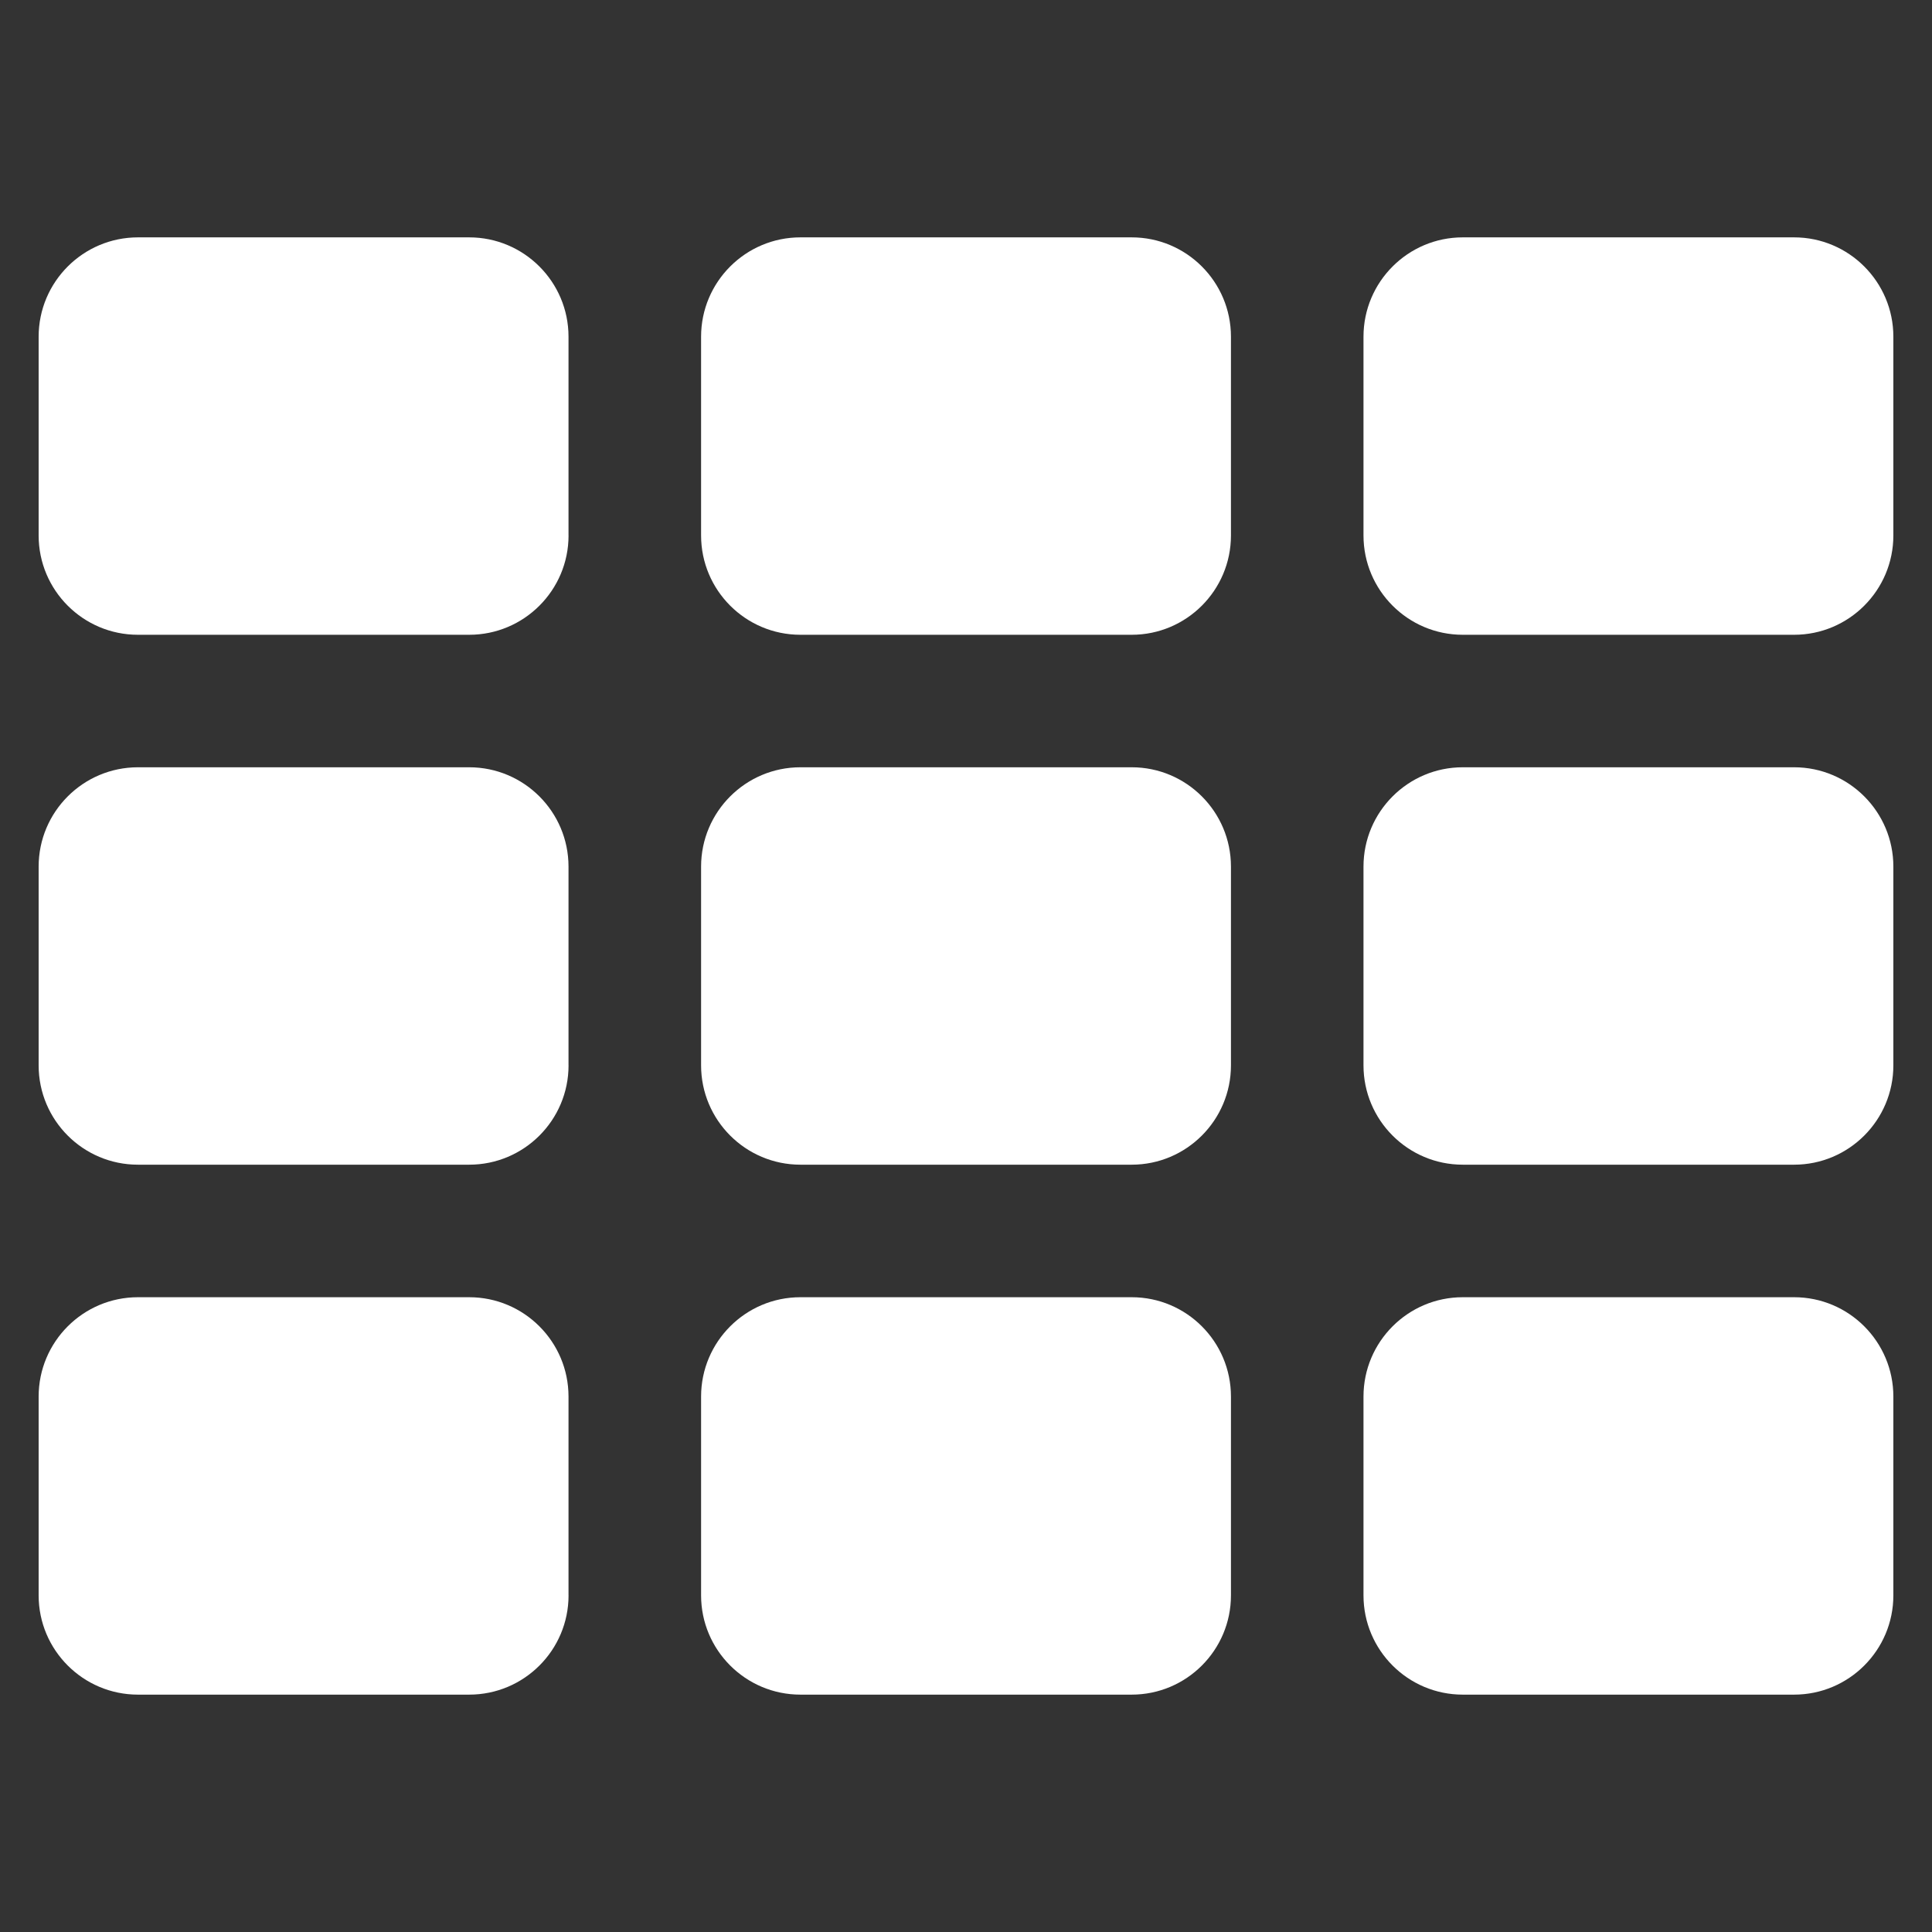 <?xml version="1.0" encoding="utf-8"?>
<!-- Generator: Adobe Illustrator 22.0.1, SVG Export Plug-In . SVG Version: 6.00 Build 0)  -->
<svg version="1.1" id="Layer_1" xmlns="http://www.w3.org/2000/svg" xmlns:xlink="http://www.w3.org/1999/xlink" x="0px" y="0px"
	 viewBox="0 0 50 50" enable-background="new 0 0 50 50" xml:space="preserve">
<rect x="0" y="0" width="50" height="50" fill="#333333" stroke="none"/>
<g>
	<path fill="#FFFFFF" d="M14.714,13.857c0,1.419-1.152,2.571-2.571,2.571H3.571C2.152,16.429,1,15.277,1,13.857V8.714
		c0-1.419,1.152-2.571,2.571-2.571h8.571c1.419,0,2.571,1.152,2.571,2.571V13.857z M14.714,27.571c0,1.419-1.152,2.571-2.571,2.571
		H3.571C2.152,30.143,1,28.991,1,27.571v-5.143c0-1.419,1.152-2.571,2.571-2.571h8.571c1.419,0,2.571,1.152,2.571,2.571V27.571z
		 M14.714,41.288c0,1.418-1.152,2.569-2.571,2.569H3.571C2.152,43.857,1,42.705,1,41.288v-5.145c0-1.419,1.152-2.571,2.571-2.571
		h8.571c1.419,0,2.571,1.152,2.571,2.571V41.288z M31.857,13.857c0,1.419-1.152,2.571-2.569,2.571h-8.573
		c-1.419,0-2.571-1.152-2.571-2.571V8.714c0-1.419,1.152-2.571,2.571-2.571h8.573c1.418,0,2.569,1.152,2.569,2.571V13.857z
		 M31.857,27.571c0,1.419-1.152,2.571-2.569,2.571h-8.573c-1.419,0-2.571-1.152-2.571-2.571v-5.143c0-1.419,1.152-2.571,2.571-2.571
		h8.573c1.418,0,2.569,1.152,2.569,2.571V27.571z M31.857,41.288c0,1.418-1.152,2.569-2.569,2.569h-8.573
		c-1.419,0-2.571-1.152-2.571-2.569v-5.145c0-1.419,1.152-2.571,2.571-2.571h8.573c1.418,0,2.569,1.152,2.569,2.571V41.288z
		 M49,13.857c0,1.419-1.152,2.571-2.569,2.571h-8.575c-1.418,0-2.569-1.152-2.569-2.571V8.714c0-1.419,1.152-2.571,2.569-2.571
		h8.575C47.848,6.143,49,7.295,49,8.714V13.857z M49,27.571c0,1.419-1.152,2.571-2.569,2.571h-8.575
		c-1.418,0-2.569-1.152-2.569-2.571v-5.143c0-1.419,1.152-2.571,2.569-2.571h8.575c1.418,0,2.569,1.152,2.569,2.571V27.571z
		 M49,41.288c0,1.418-1.152,2.569-2.569,2.569h-8.575c-1.418,0-2.569-1.152-2.569-2.569v-5.145c0-1.419,1.152-2.571,2.569-2.571
		h8.575c1.418,0,2.569,1.152,2.569,2.571V41.288z"/>
</g>
<g>
</g>
<g>
</g>
<g>
</g>
<g>
</g>
<g>
</g>
<g>
</g>
<g>
</g>
<g>
</g>
<g>
</g>
<g>
</g>
<g>
</g>
<g>
</g>
<g>
</g>
<g>
</g>
<g>
</g>
</svg>
